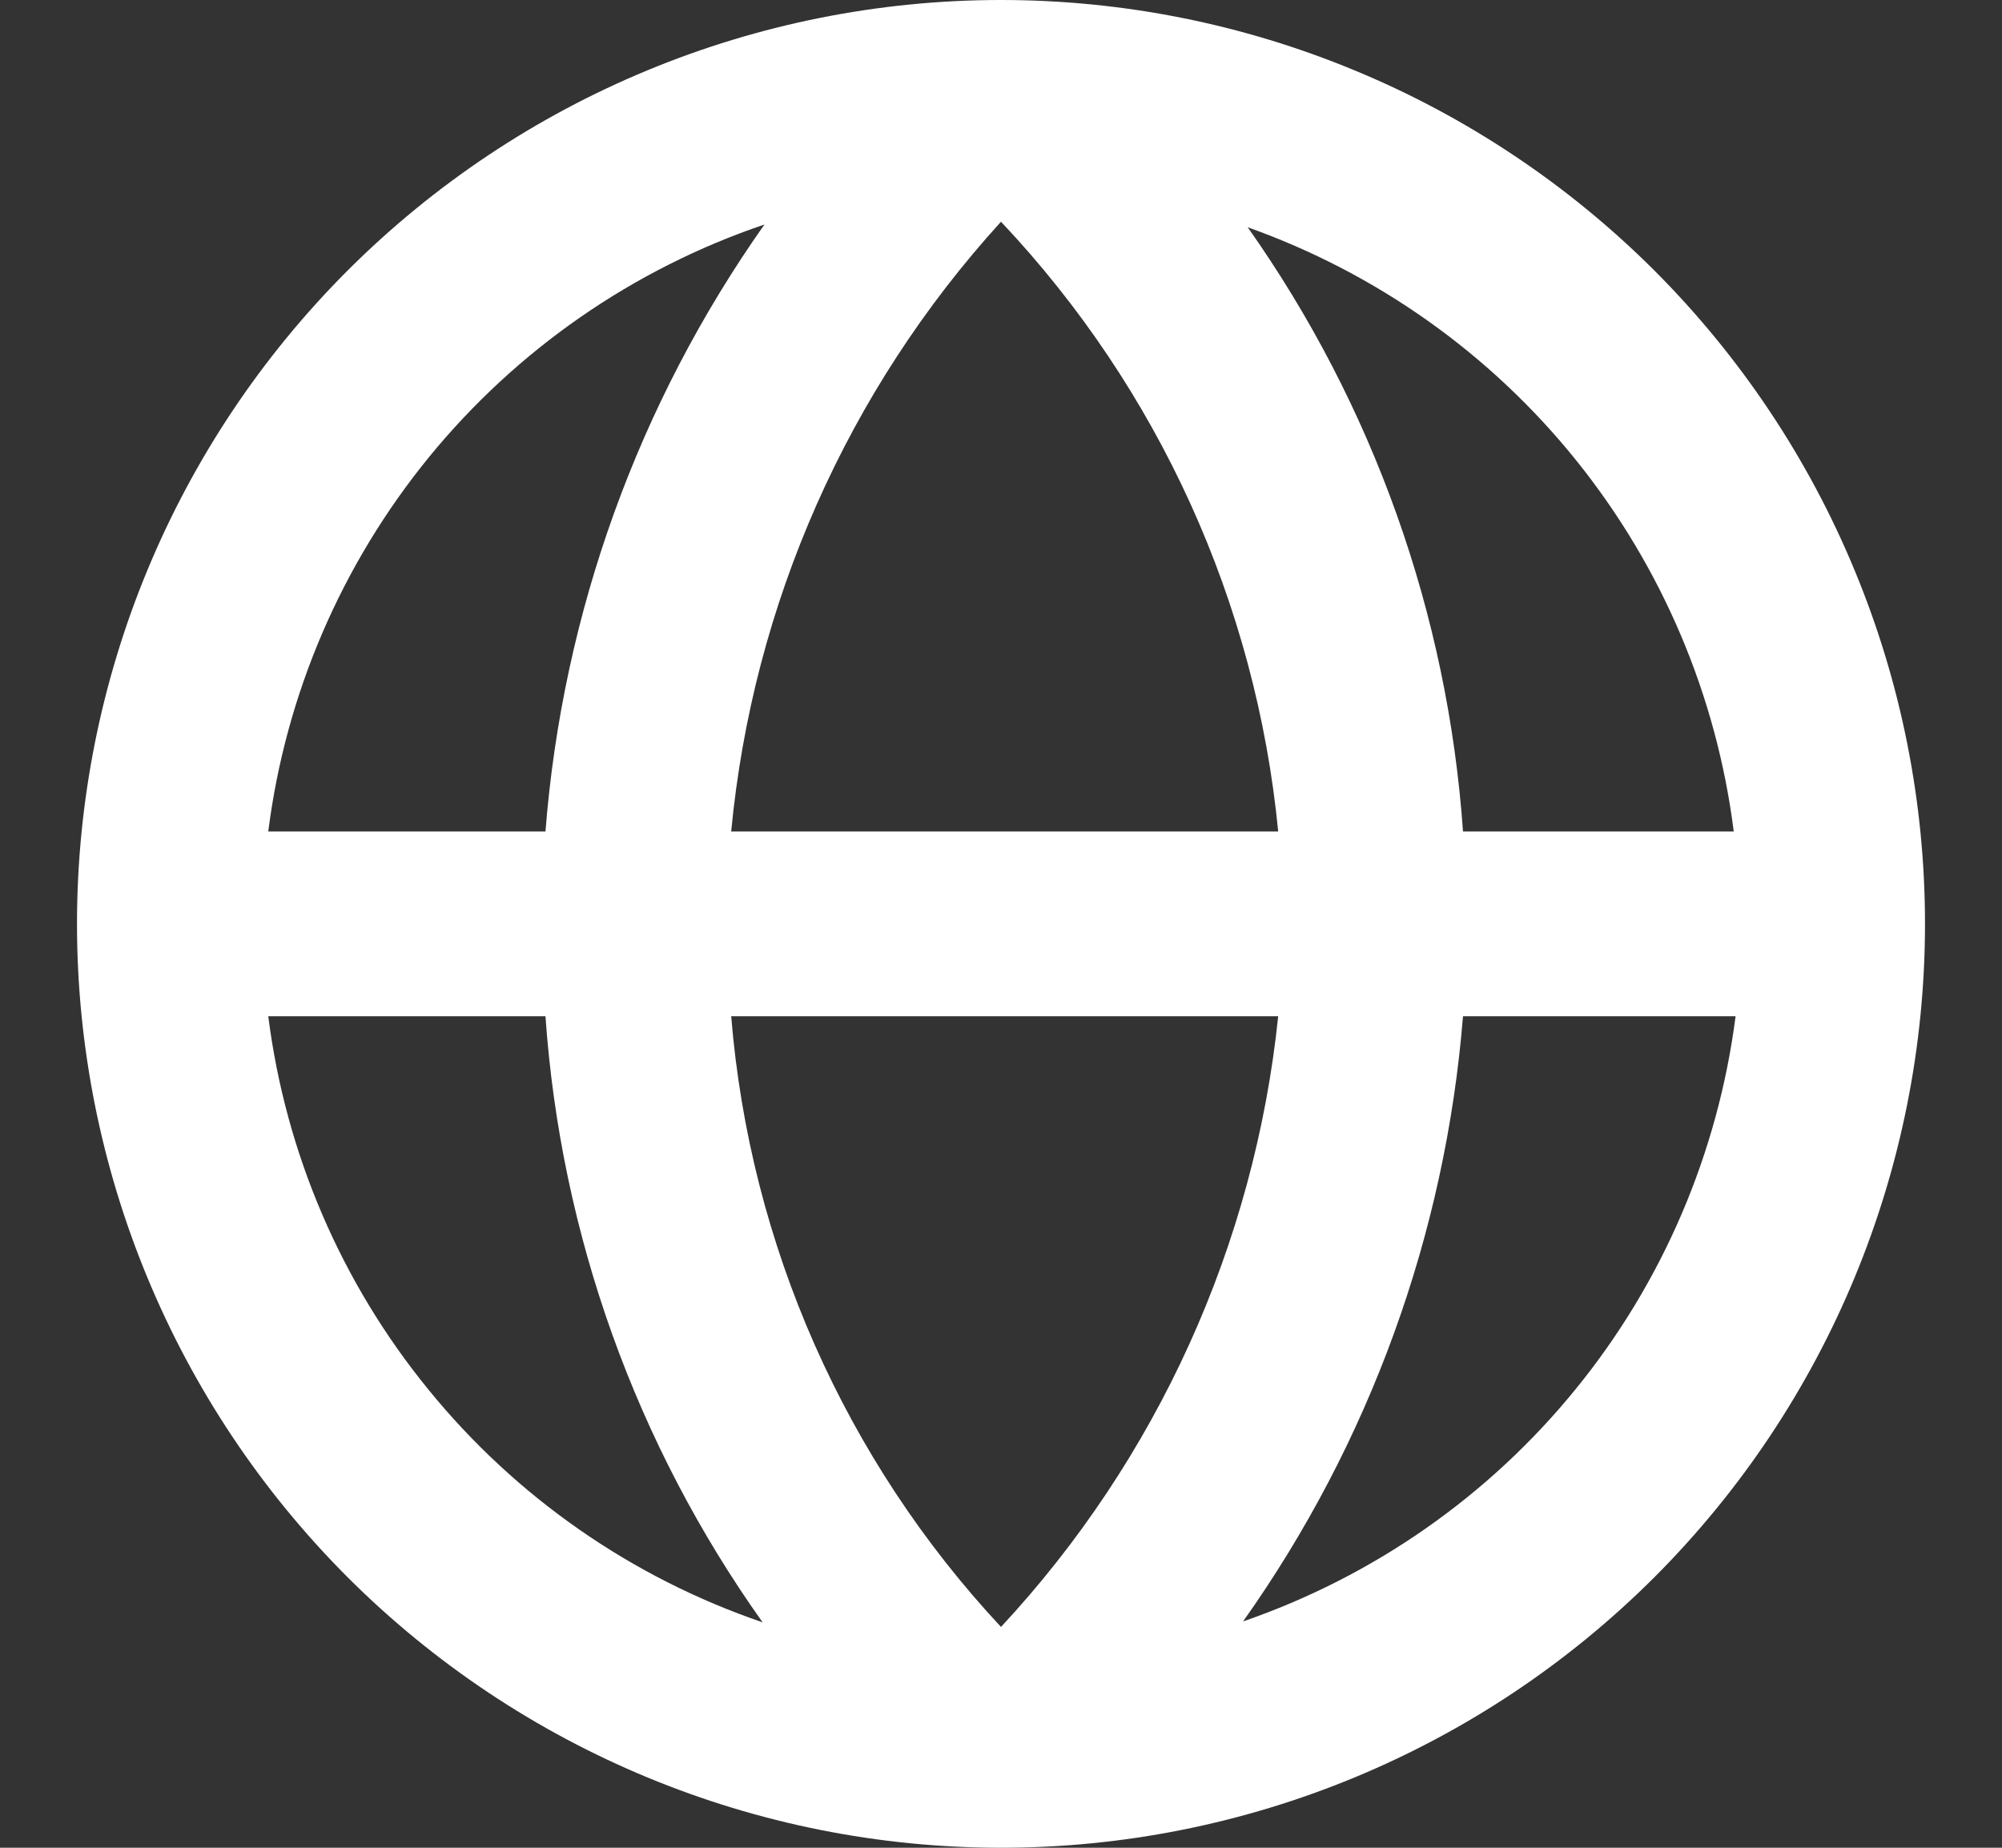 <svg width="13" height="12" viewBox="0 0 13 12" fill="none" xmlns="http://www.w3.org/2000/svg">
<rect x="0" y="0" width="13" height="12" fill="#333333" stroke="none"/>
<path d="M12.5 6C12.5 5.212 12.345 4.432 12.043 3.704C11.742 2.976 11.3 2.315 10.743 1.757C10.185 1.2 9.524 0.758 8.796 0.457C8.068 0.155 7.288 0 6.5 0C4.909 0 3.383 0.632 2.257 1.757C1.132 2.883 0.5 4.409 0.5 6C0.5 7.591 1.132 9.117 2.257 10.243C3.383 11.368 4.909 12 6.5 12C8.091 12 9.617 11.368 10.743 10.243C11.868 9.117 12.5 7.591 12.5 6ZM11.258 5.4H9.5C9.401 3.989 8.918 2.632 8.102 1.476C8.94 1.774 9.679 2.298 10.236 2.991C10.793 3.684 11.147 4.518 11.258 5.4ZM4.748 6.6H8.3C8.146 8.082 7.515 9.474 6.5 10.566C5.486 9.479 4.869 8.082 4.748 6.6ZM4.748 5.4C4.888 3.925 5.503 2.535 6.5 1.44C7.523 2.524 8.156 3.917 8.3 5.4H4.748ZM4.964 1.458C4.144 2.62 3.653 3.982 3.542 5.4H1.742C1.855 4.507 2.218 3.664 2.787 2.967C3.357 2.27 4.111 1.747 4.964 1.458ZM1.742 6.6H3.542C3.641 8.017 4.129 9.379 4.952 10.536C4.102 10.246 3.351 9.723 2.784 9.027C2.216 8.332 1.855 7.491 1.742 6.6ZM8.072 10.53C8.893 9.372 9.386 8.015 9.5 6.6H11.27C11.156 7.488 10.797 8.327 10.232 9.021C9.667 9.716 8.919 10.238 8.072 10.53Z" fill="white"/>
</svg>
